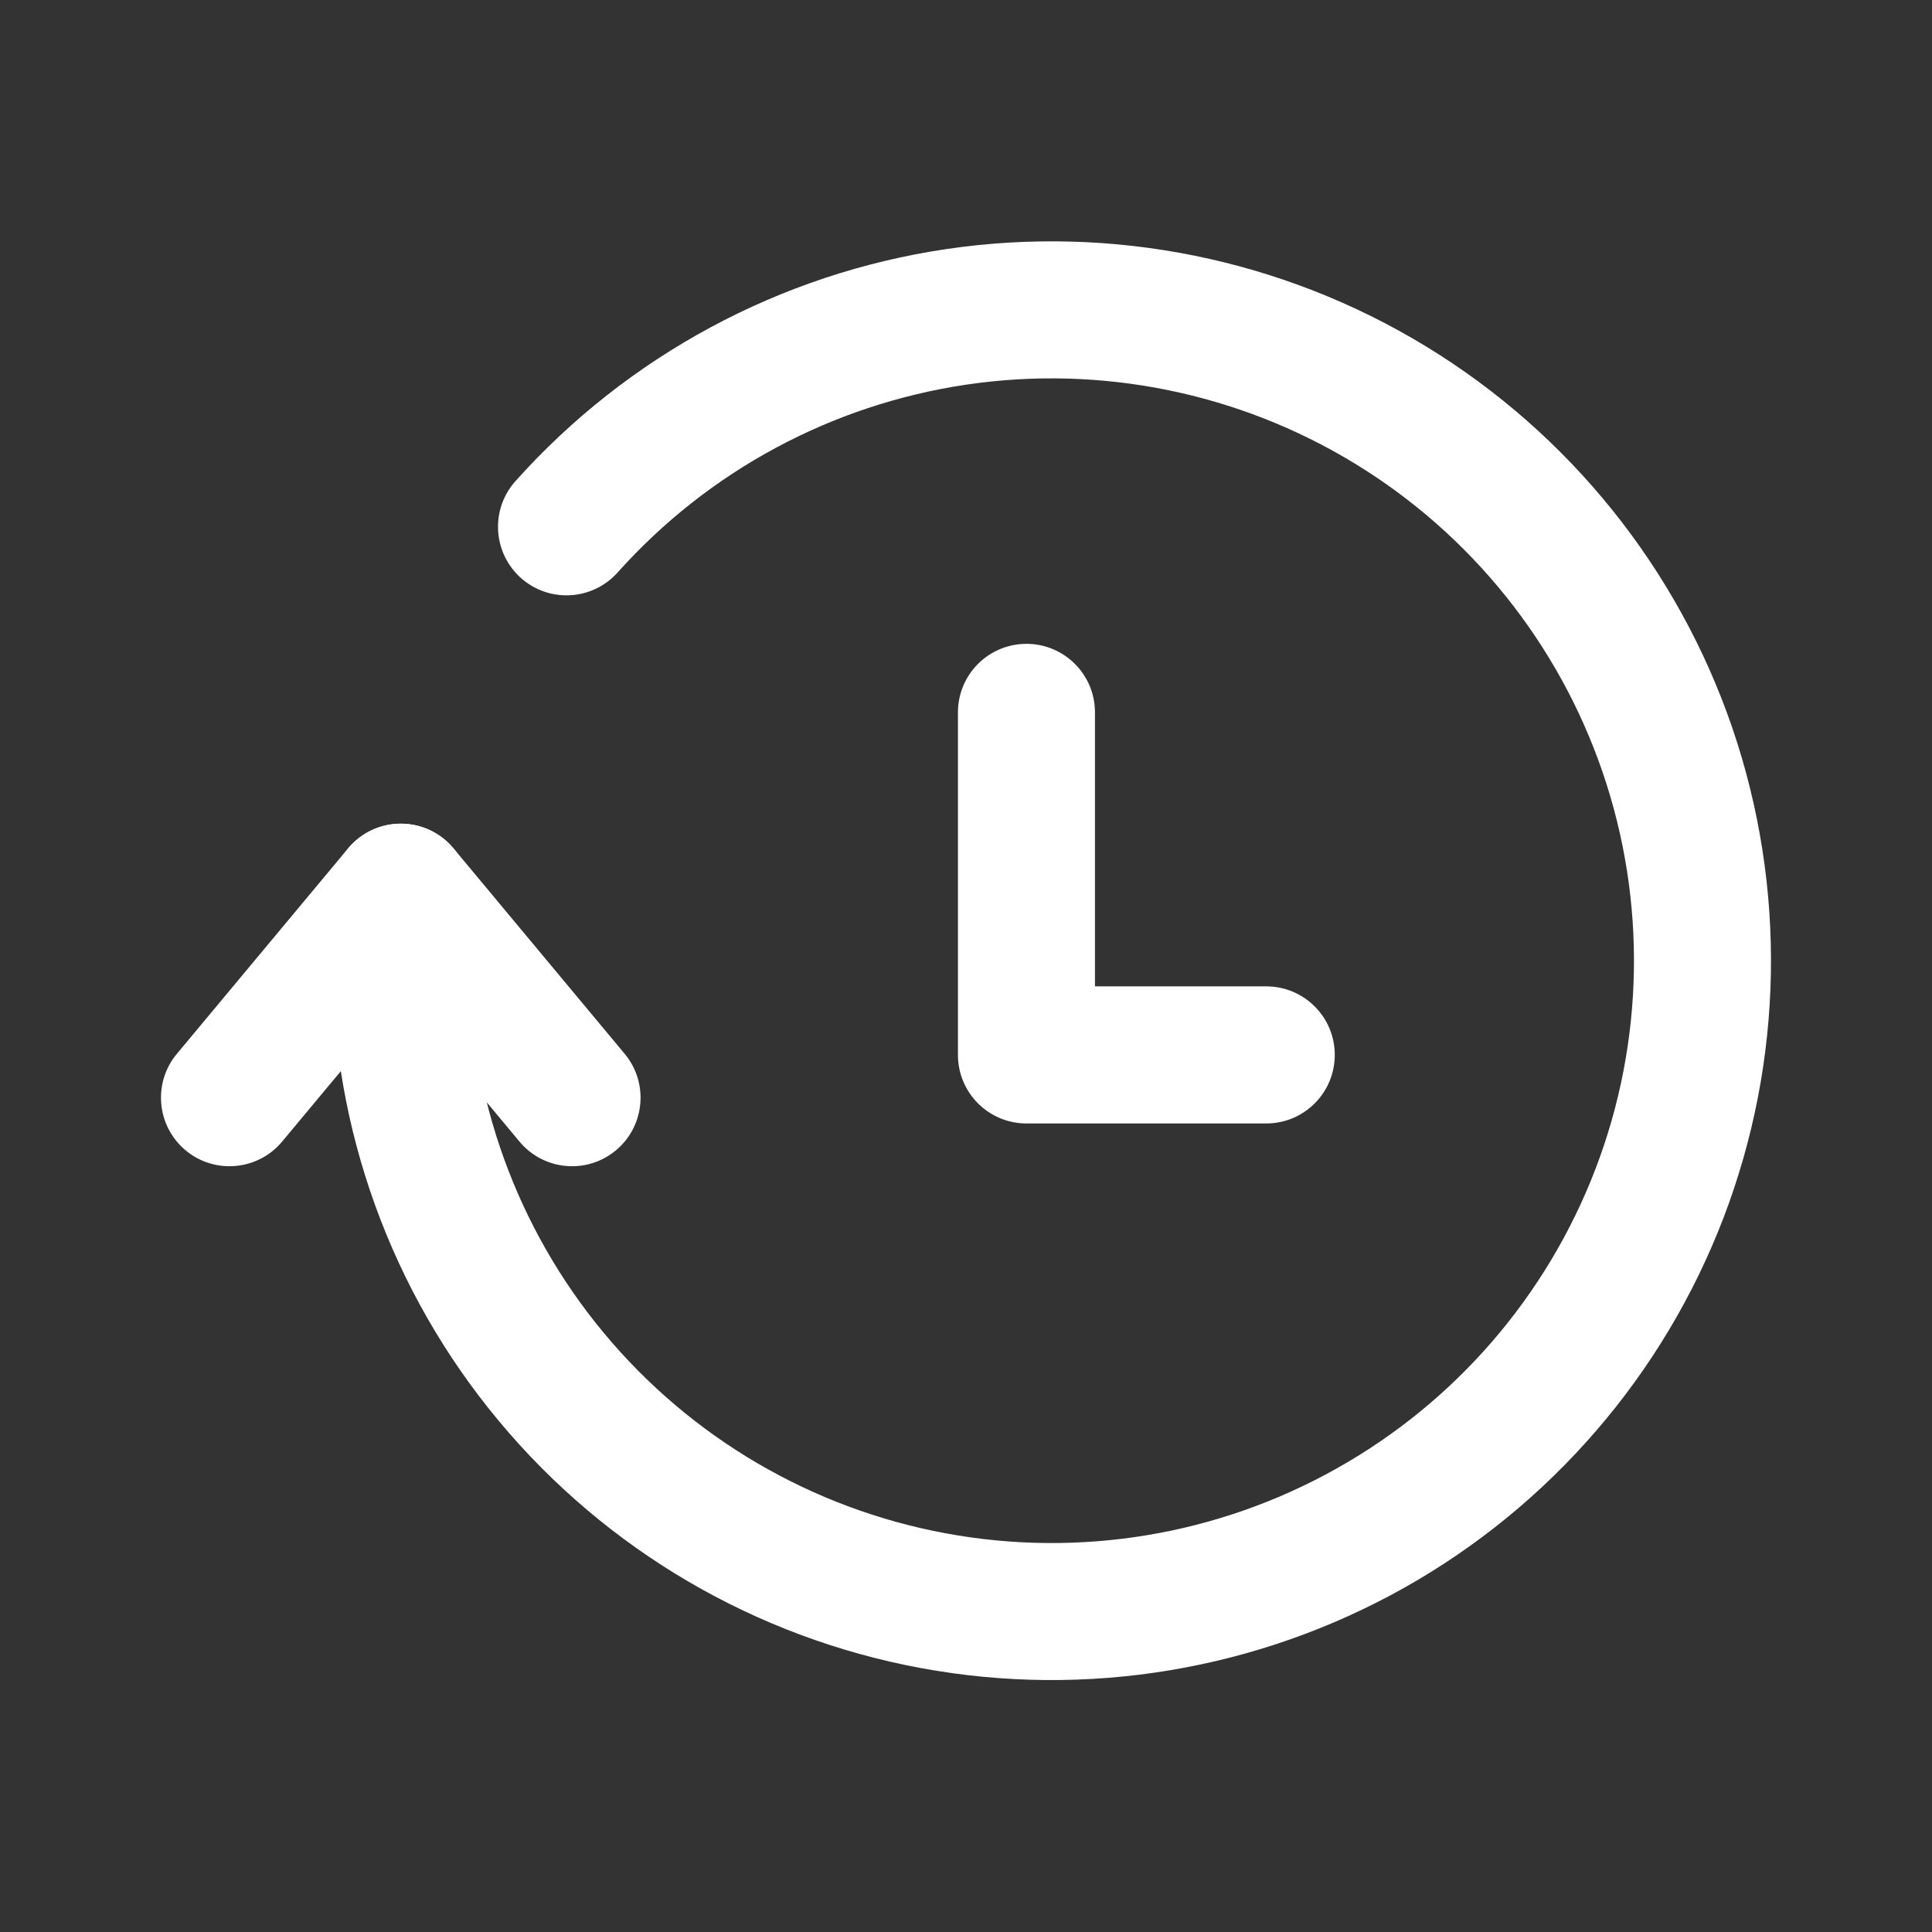 <svg width="24" height="24" viewBox="0 0 24 24" fill="none" xmlns="http://www.w3.org/2000/svg">
<rect x="0" y="0" width="24" height="24" fill="#333333" stroke="none"/>
<g id="line / history forward">
<g id="Vector">
<path fill-rule="evenodd" clip-rule="evenodd" d="M16.828 5.757C15.384 4.877 13.678 4.531 12.005 4.778C10.332 5.026 8.799 5.851 7.672 7.112C7.358 7.462 6.82 7.492 6.47 7.179C6.12 6.865 6.09 6.327 6.403 5.977C7.796 4.42 9.69 3.4 11.756 3.094C13.822 2.789 15.93 3.216 17.714 4.303C19.498 5.39 20.844 7.068 21.52 9.044C22.195 11.021 22.157 13.172 21.412 15.123C20.666 17.074 19.261 18.703 17.44 19.726C15.619 20.748 13.497 21.101 11.443 20.722C9.388 20.343 7.532 19.256 6.196 17.651C4.859 16.046 4.128 14.023 4.128 11.934C4.128 11.934 4.128 11.934 4.128 11.934V11.083C4.128 10.613 4.509 10.232 4.979 10.232C5.449 10.232 5.83 10.613 5.83 11.083V11.934C5.83 13.625 6.422 15.262 7.504 16.562C8.586 17.862 10.088 18.741 11.751 19.048C13.414 19.355 15.132 19.07 16.606 18.241C18.081 17.413 19.218 16.095 19.822 14.515C20.425 12.936 20.456 11.195 19.909 9.595C19.362 7.995 18.272 6.637 16.828 5.757Z" fill="white"/>
<path fill-rule="evenodd" clip-rule="evenodd" d="M4.979 10.232C5.231 10.232 5.471 10.344 5.633 10.538L7.76 13.091C8.061 13.452 8.012 13.989 7.651 14.29C7.29 14.591 6.753 14.542 6.453 14.181L4.979 12.412L3.505 14.181C3.204 14.542 2.667 14.591 2.306 14.29C1.945 13.989 1.896 13.452 2.197 13.091L4.325 10.538C4.487 10.344 4.726 10.232 4.979 10.232Z" fill="white"/>
<path fill-rule="evenodd" clip-rule="evenodd" d="M12.751 7.998C13.221 7.998 13.602 8.379 13.602 8.849V12.253H15.73C16.2 12.253 16.581 12.634 16.581 13.104C16.581 13.575 16.2 13.956 15.73 13.956H12.751C12.281 13.956 11.9 13.575 11.9 13.104V8.849C11.9 8.379 12.281 7.998 12.751 7.998Z" fill="white"/>
</g>
</g>
</svg>

